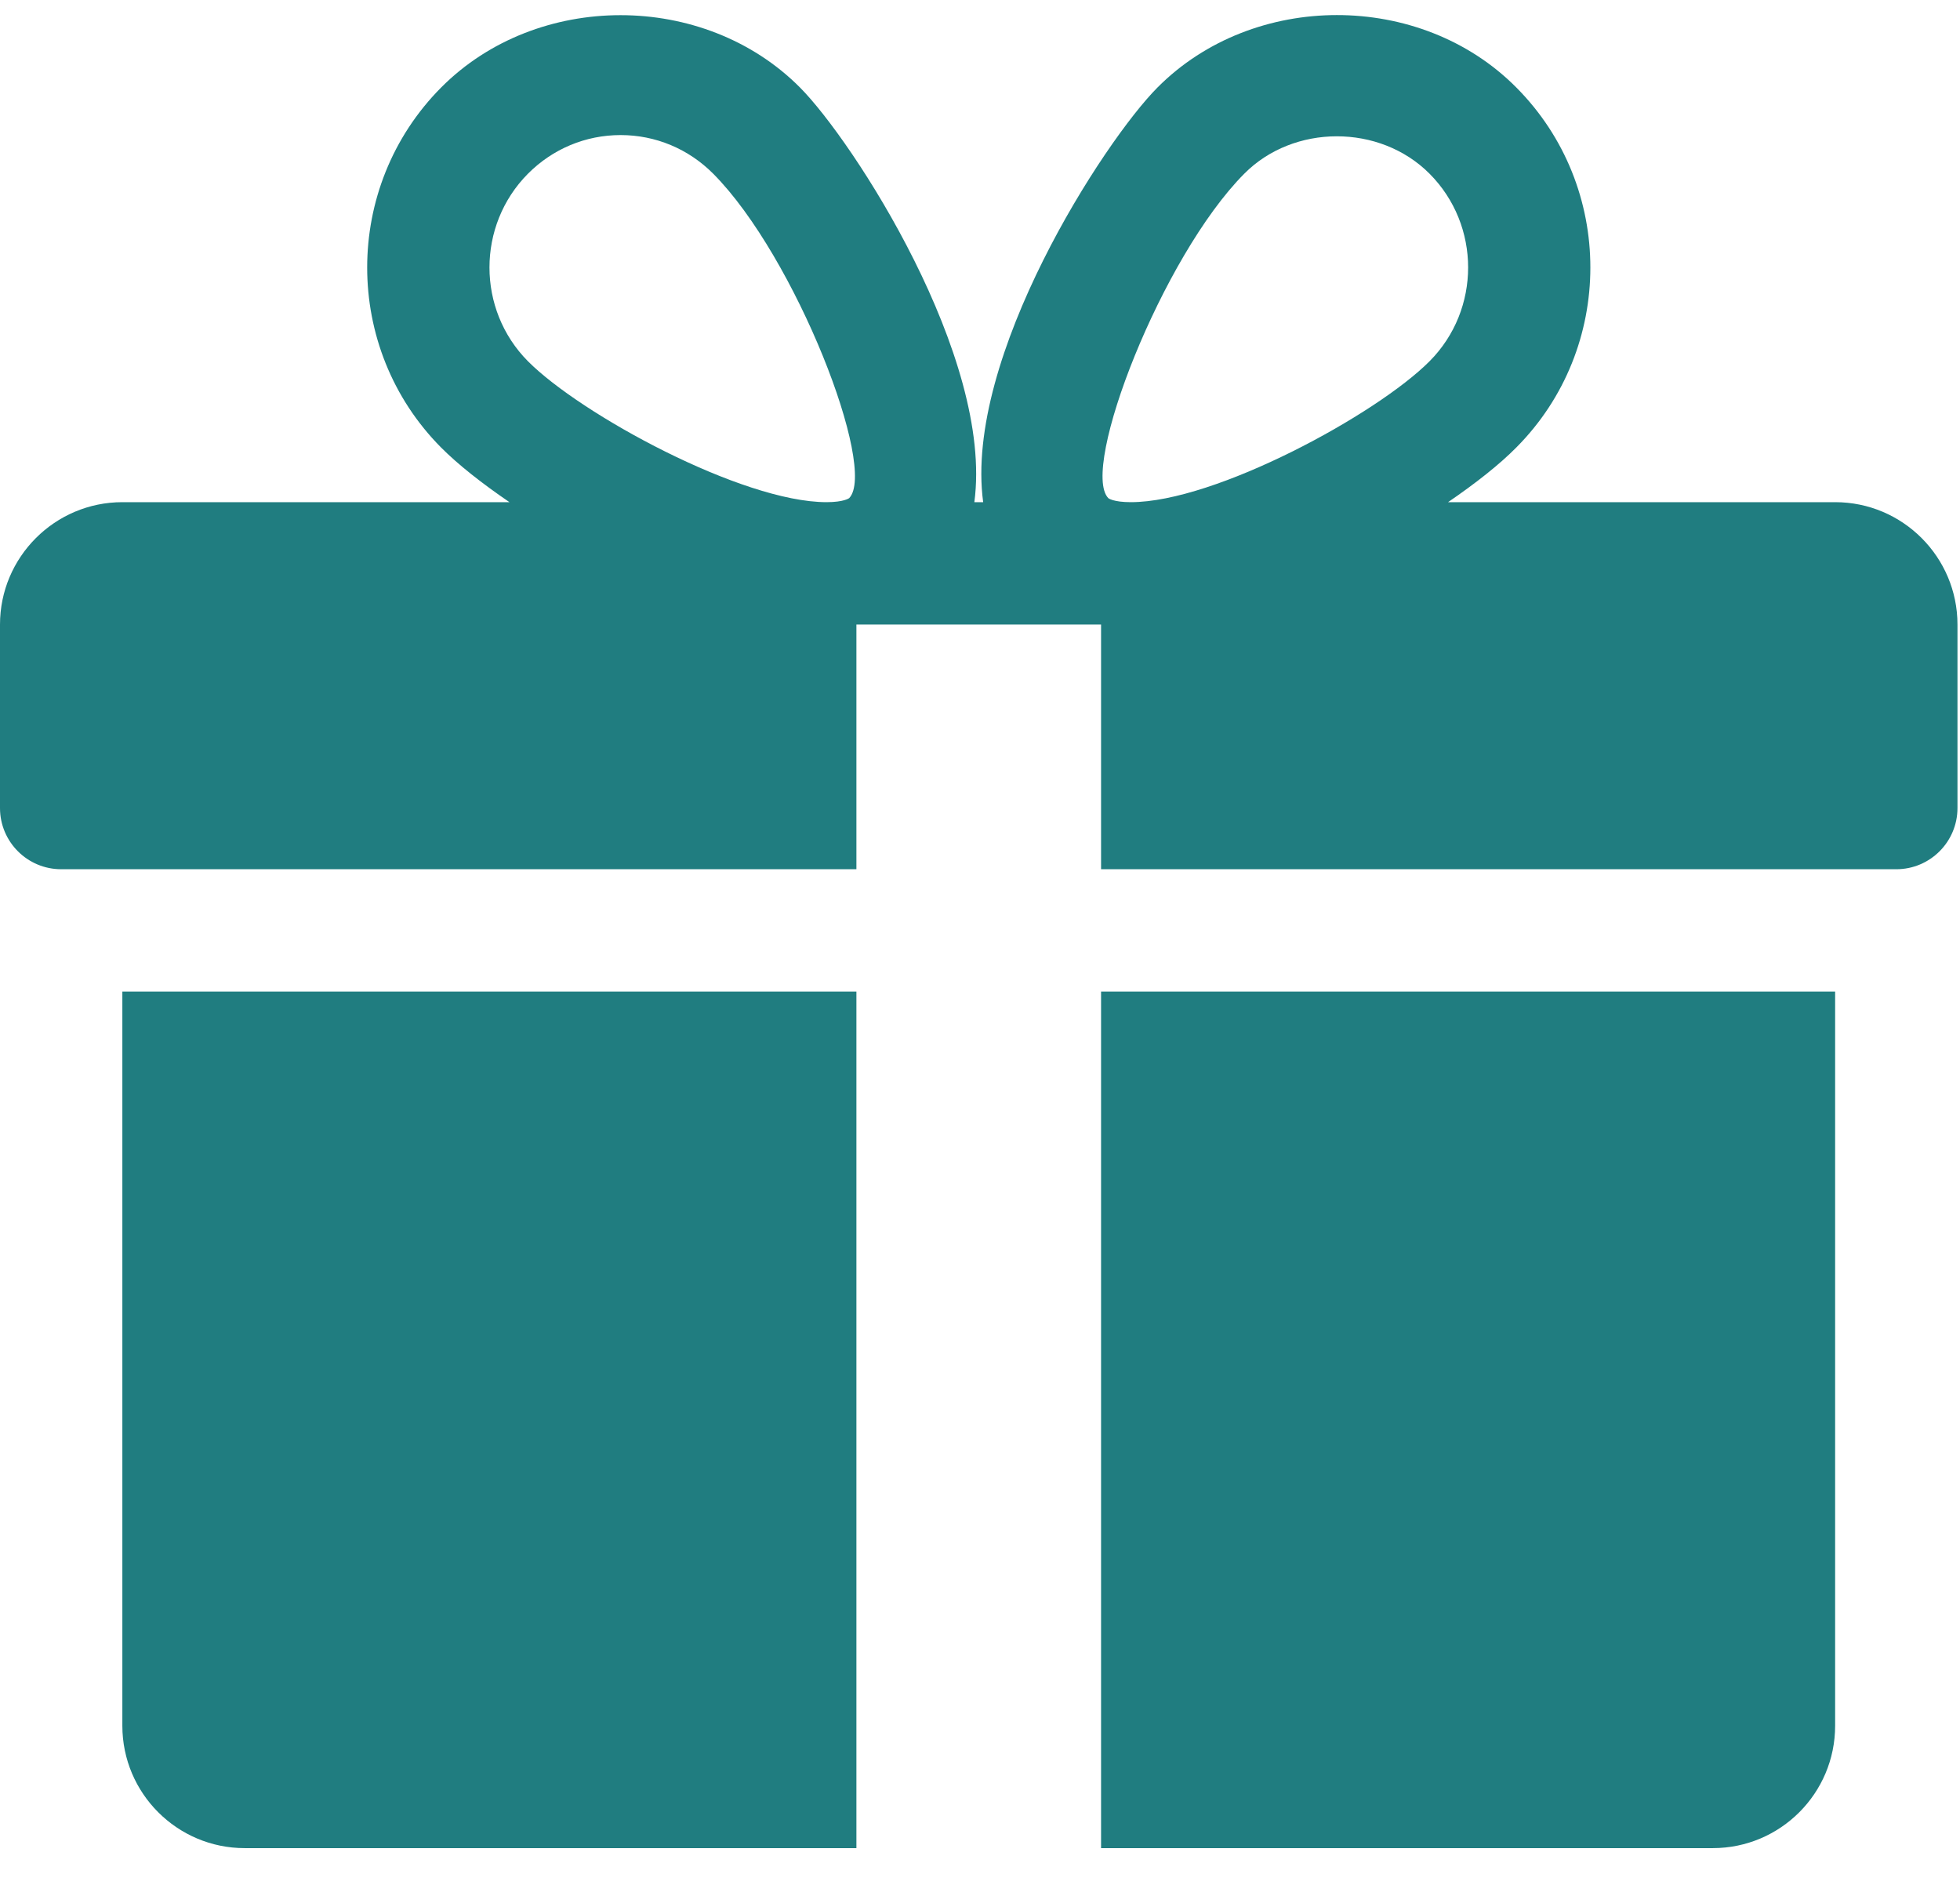 <svg width="52" height="50" viewBox="0 0 52 50" fill="none" xmlns="http://www.w3.org/2000/svg">
<path d="M3.246 26.304V45.779C3.246 47.571 4.703 49.025 6.492 49.025H22.721V26.304H3.246Z" fill="#207D80"/>
<path d="M48.688 13.321H38.418C39.154 12.818 39.787 12.318 40.229 11.87C42.848 9.238 42.848 4.953 40.229 2.321C37.684 -0.244 33.25 -0.237 30.709 2.321C29.3 3.733 25.567 9.481 26.084 13.321H25.85C26.363 9.481 22.63 3.733 21.224 2.321C18.68 -0.237 14.246 -0.237 11.704 2.321C9.088 4.953 9.088 9.238 11.701 11.87C12.146 12.318 12.779 12.818 13.516 13.321H3.246C1.457 13.321 0 14.778 0 16.567V21.435C0 22.331 0.727 23.058 1.623 23.058H22.721V16.567H29.212V23.058H50.31C51.206 23.058 51.933 22.331 51.933 21.435V16.567C51.933 14.778 50.479 13.321 48.688 13.321ZM22.529 13.214C22.529 13.214 22.393 13.321 21.929 13.321C19.686 13.321 15.405 10.99 14.006 9.582C12.646 8.212 12.646 5.979 14.006 4.609C14.665 3.947 15.538 3.583 16.466 3.583C17.391 3.583 18.264 3.947 18.923 4.609C21.111 6.81 23.286 12.431 22.529 13.214ZM30.001 13.321C29.54 13.321 29.404 13.217 29.404 13.214C28.648 12.431 30.822 6.81 33.01 4.609C34.318 3.288 36.606 3.281 37.928 4.609C39.291 5.979 39.291 8.212 37.928 9.582C36.529 10.99 32.247 13.321 30.001 13.321Z" fill="#207D80"/>
<path d="M29.212 26.304V49.025H45.442C47.233 49.025 48.687 47.571 48.687 45.779V26.304H29.212Z" fill="#207D80"/>
</svg>
